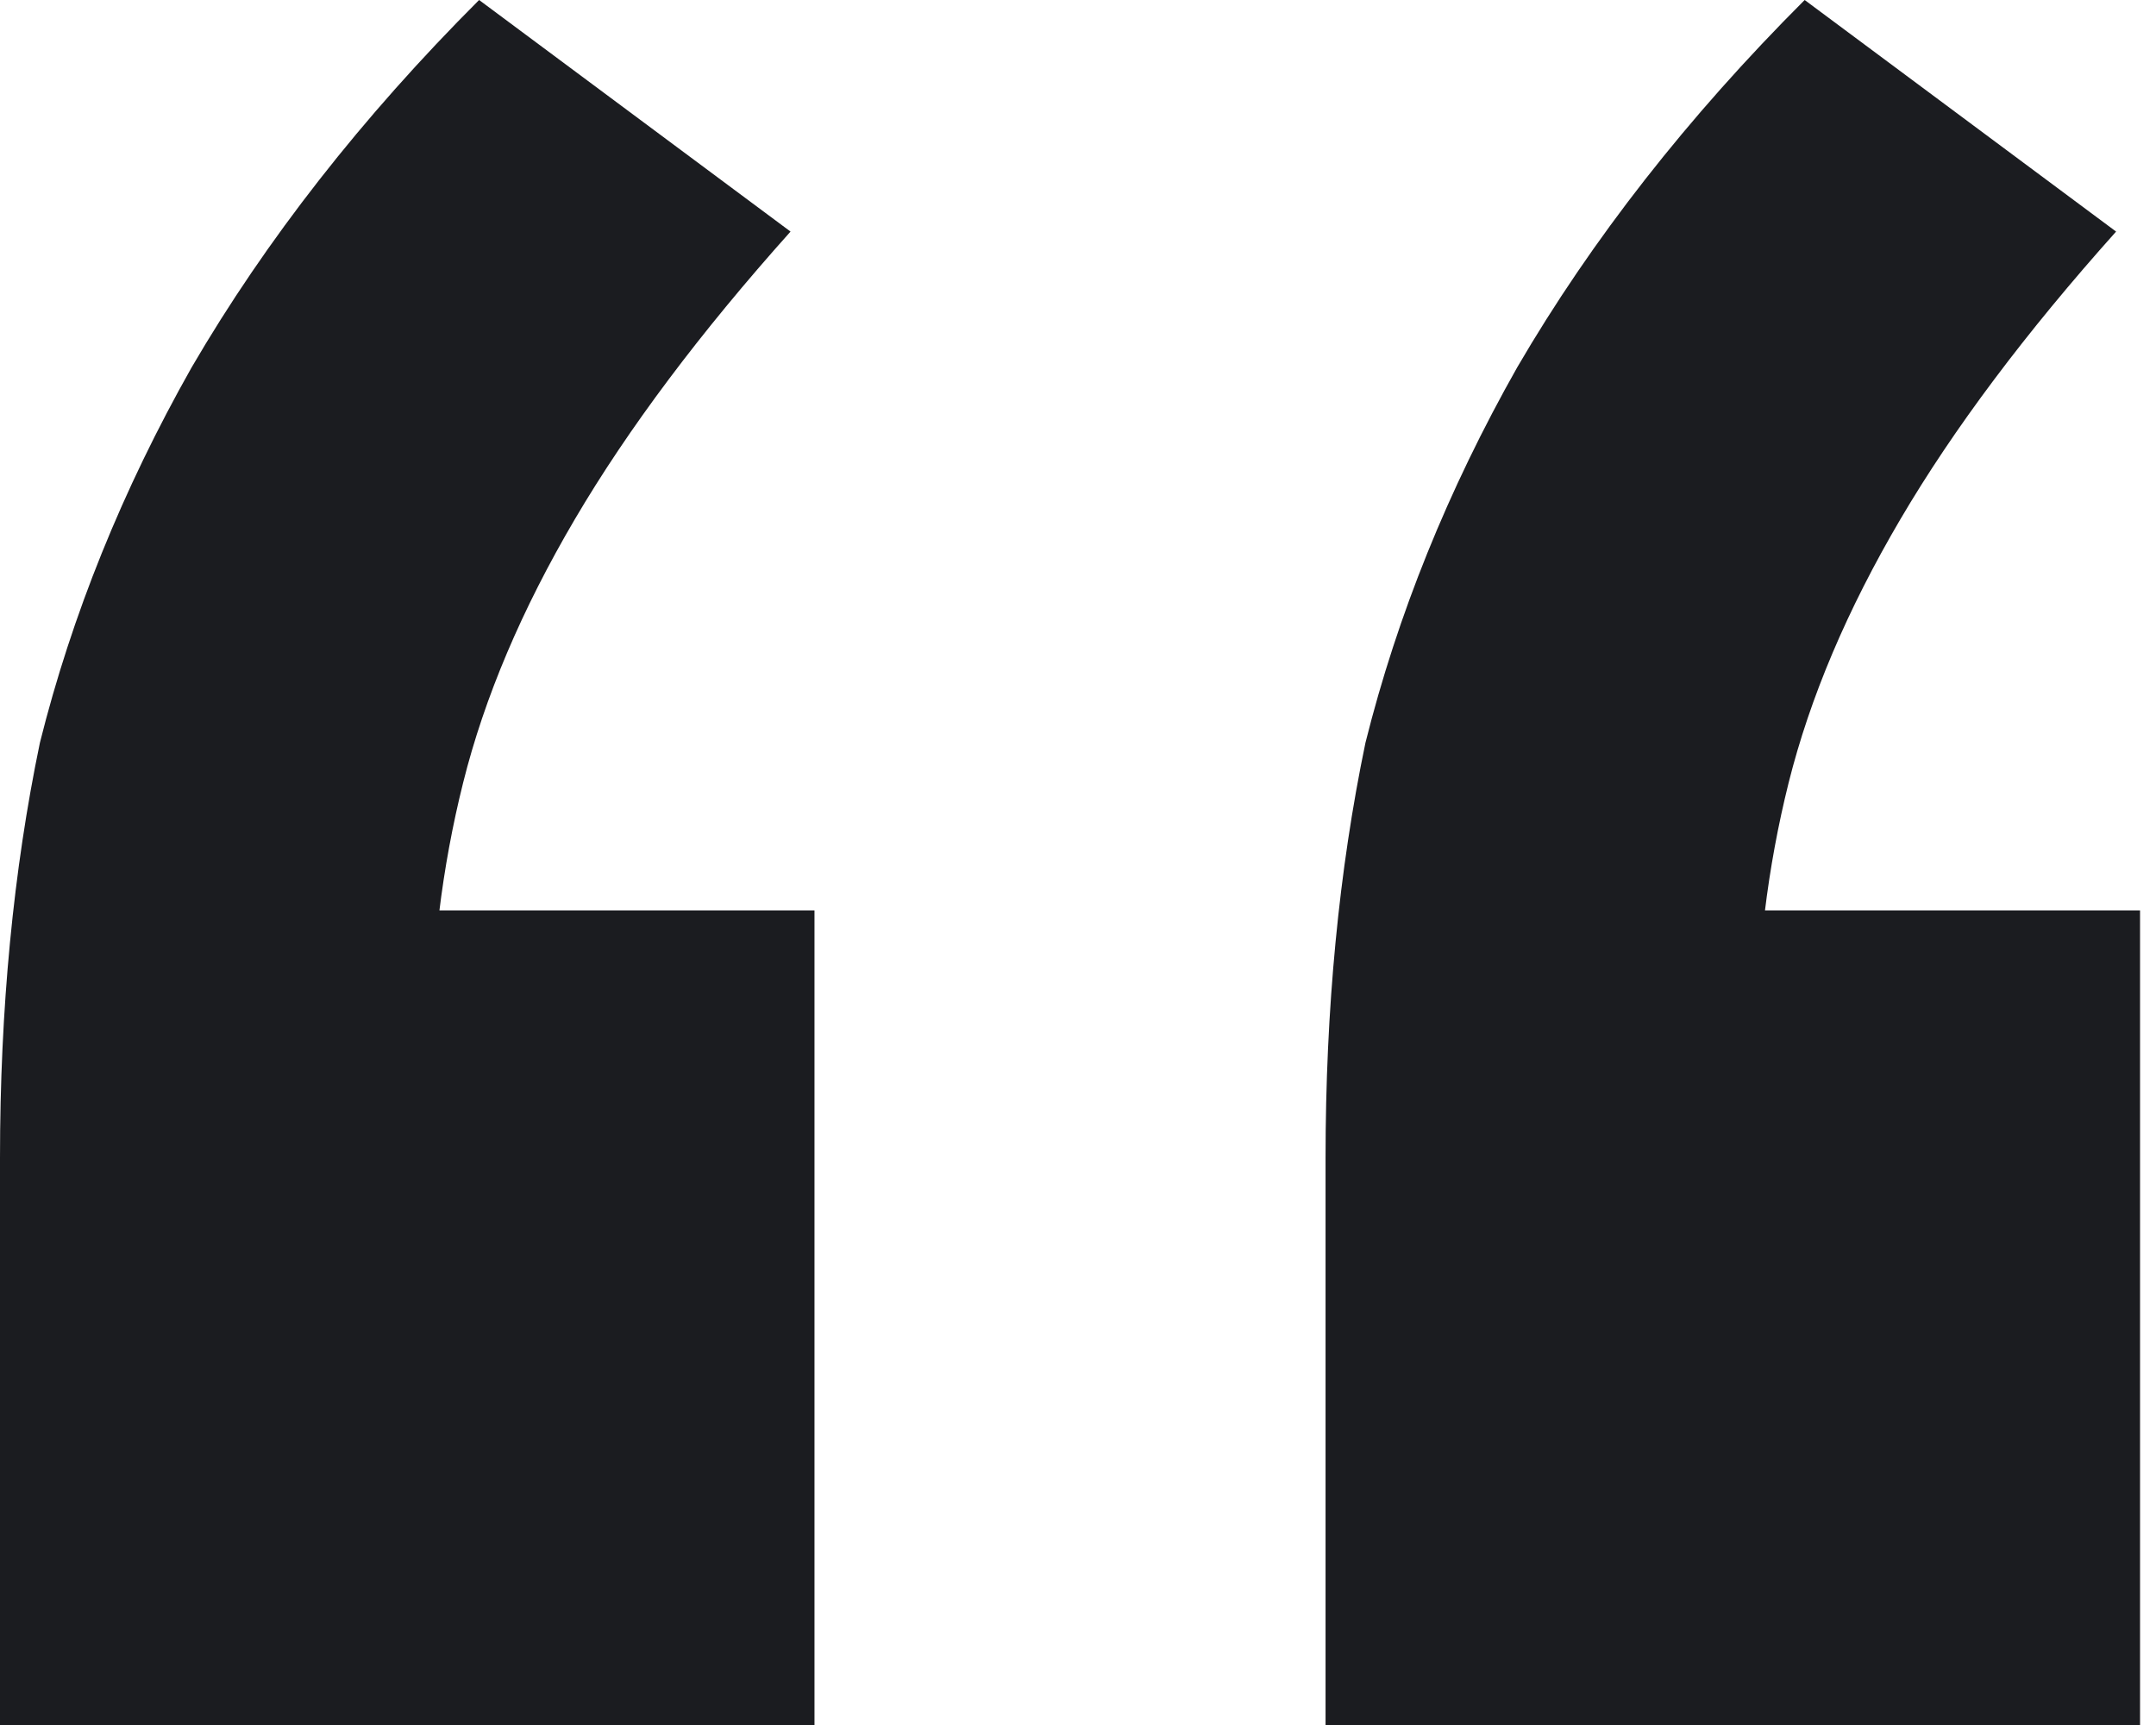 <svg width="45" height="36" viewBox="0 0 45 36" fill="none" xmlns="http://www.w3.org/2000/svg">
<path d="M0 36V24.167C0 21.056 0.278 18.167 0.833 15.5C1.5 12.833 2.556 10.222 4 7.667C5.556 5 7.556 2.444 10 0L16.5 4.833C14.611 6.944 13.111 8.944 12 10.833C10.889 12.722 10.111 14.556 9.667 16.333C9.222 18.111 9 19.944 9 21.833L5 19H17V36H0ZM27.667 36V24.167C27.667 21.056 27.944 18.167 28.5 15.5C29.167 12.833 30.222 10.222 31.667 7.667C33.222 5 35.222 2.444 37.667 0L44.167 4.833C42.278 6.944 40.778 8.944 39.667 10.833C38.556 12.722 37.778 14.556 37.333 16.333C36.889 18.111 36.667 19.944 36.667 21.833L32.667 19H44.667V36H27.667Z" fill="#1B1C20"/>
</svg>
